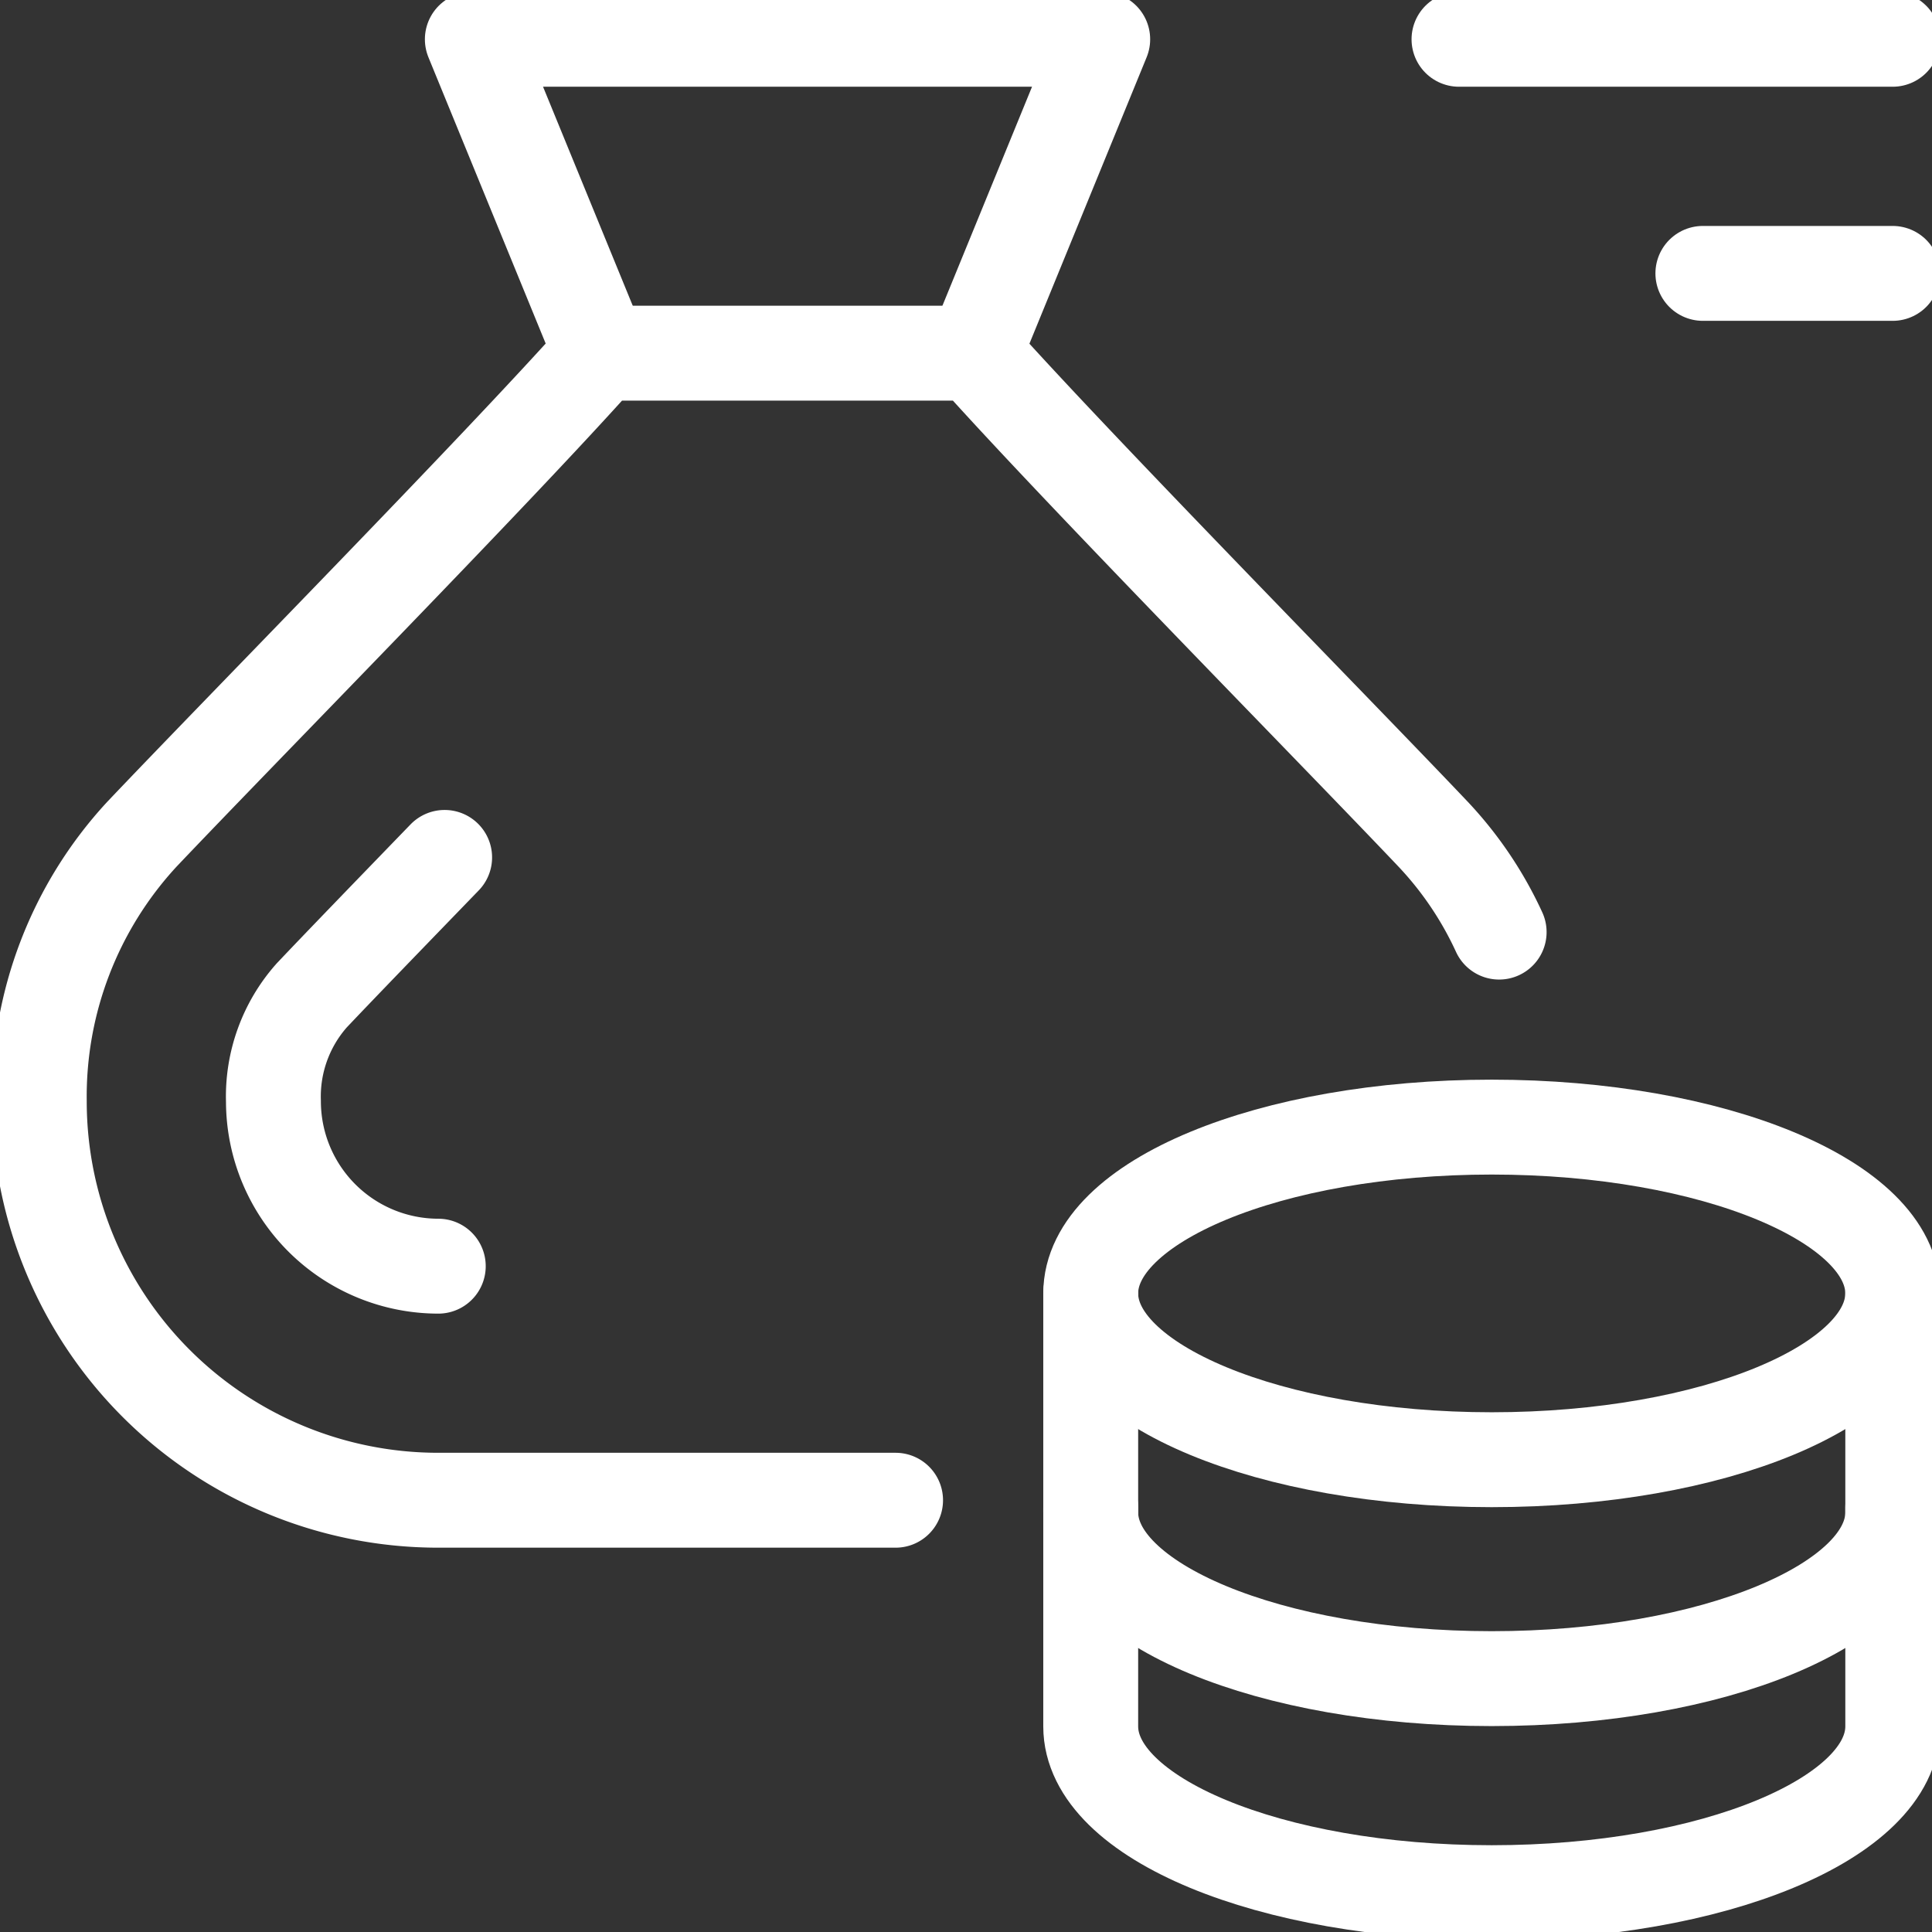 <?xml version="1.0" encoding="UTF-8"?>
<svg xmlns="http://www.w3.org/2000/svg" xmlns:xlink="http://www.w3.org/1999/xlink" id="Group_447" data-name="Group 447" width="40.719" height="40.719" viewBox="0 0 40.719 40.719">
  <rect x="0" y="0" width="40.719" height="40.719" fill="#333333" stroke="none"/>
  <defs>
    <clipPath id="clip-path">
      <rect id="Rectangle_1234" data-name="Rectangle 1234" width="40.719" height="40.719" fill="none" stroke="#fff" stroke-width="1"></rect>
    </clipPath>
  </defs>
  <g id="Group_446" data-name="Group 446" clip-path="url(#clip-path)">
    <line id="Line_36" data-name="Line 36" x2="9.14" transform="translate(30.75 0.828)" fill="none" stroke="#fff" stroke-linecap="round" stroke-linejoin="round" stroke-width="2"></line>
    <line id="Line_37" data-name="Line 37" x2="4" transform="translate(35.89 5.762)" fill="none" stroke="#fff" stroke-linecap="round" stroke-linejoin="round" stroke-width="2"></line>
    <path id="Path_248" data-name="Path 248" d="M10.433,30.437a3.478,3.478,0,0,1-3.474-3.474,3.21,3.21,0,0,1,.808-2.234c.653-.689,1.649-1.717,2.8-2.907" transform="translate(-1.196 -3.751)" fill="none" stroke="#fff" stroke-linecap="round" stroke-linejoin="round" stroke-width="2"></path>
    <path id="Path_249" data-name="Path 249" d="M27.76,38.368v4.613c0,1.936,3.783,3.505,8.451,3.505s8.453-1.569,8.453-3.505V38.368" transform="translate(-4.772 -6.596)" fill="none" stroke="#fff" stroke-linecap="round" stroke-linejoin="round" stroke-width="2"></path>
    <path id="Path_250" data-name="Path 250" d="M31.768,21.19a7.675,7.675,0,0,0-1.39-2.062C28.312,16.949,22.945,11.5,20.7,8.988H12.837c-2.242,2.514-7.609,7.961-9.675,10.14A8.141,8.141,0,0,0,1,24.756a8.409,8.409,0,0,0,8.408,8.408h9.639" transform="translate(-0.172 -1.545)" fill="none" stroke="#fff" stroke-linecap="round" stroke-linejoin="round" stroke-width="2"></path>
    <path id="Path_251" data-name="Path 251" d="M27.76,32.92v4.613c0,1.936,3.783,3.505,8.451,3.505s8.453-1.569,8.453-3.505V32.92" transform="translate(-4.772 -5.659)" fill="none" stroke="#fff" stroke-linecap="round" stroke-linejoin="round" stroke-width="2"></path>
    <path id="Path_252" data-name="Path 252" d="M44.663,32.192c0,1.936-3.784,3.505-8.451,3.505s-8.452-1.569-8.452-3.505,3.784-3.505,8.452-3.505S44.663,30.256,44.663,32.192Z" transform="translate(-4.772 -4.932)" fill="none" stroke="#fff" stroke-linecap="round" stroke-linejoin="round" stroke-width="2"></path>
    <path id="Path_253" data-name="Path 253" d="M22.6,7.615,25.307,1H12.021l2.71,6.616" transform="translate(-2.066 -0.172)" fill="none" stroke="#fff" stroke-linecap="round" stroke-linejoin="round" stroke-width="2"></path>
  </g>
</svg>
